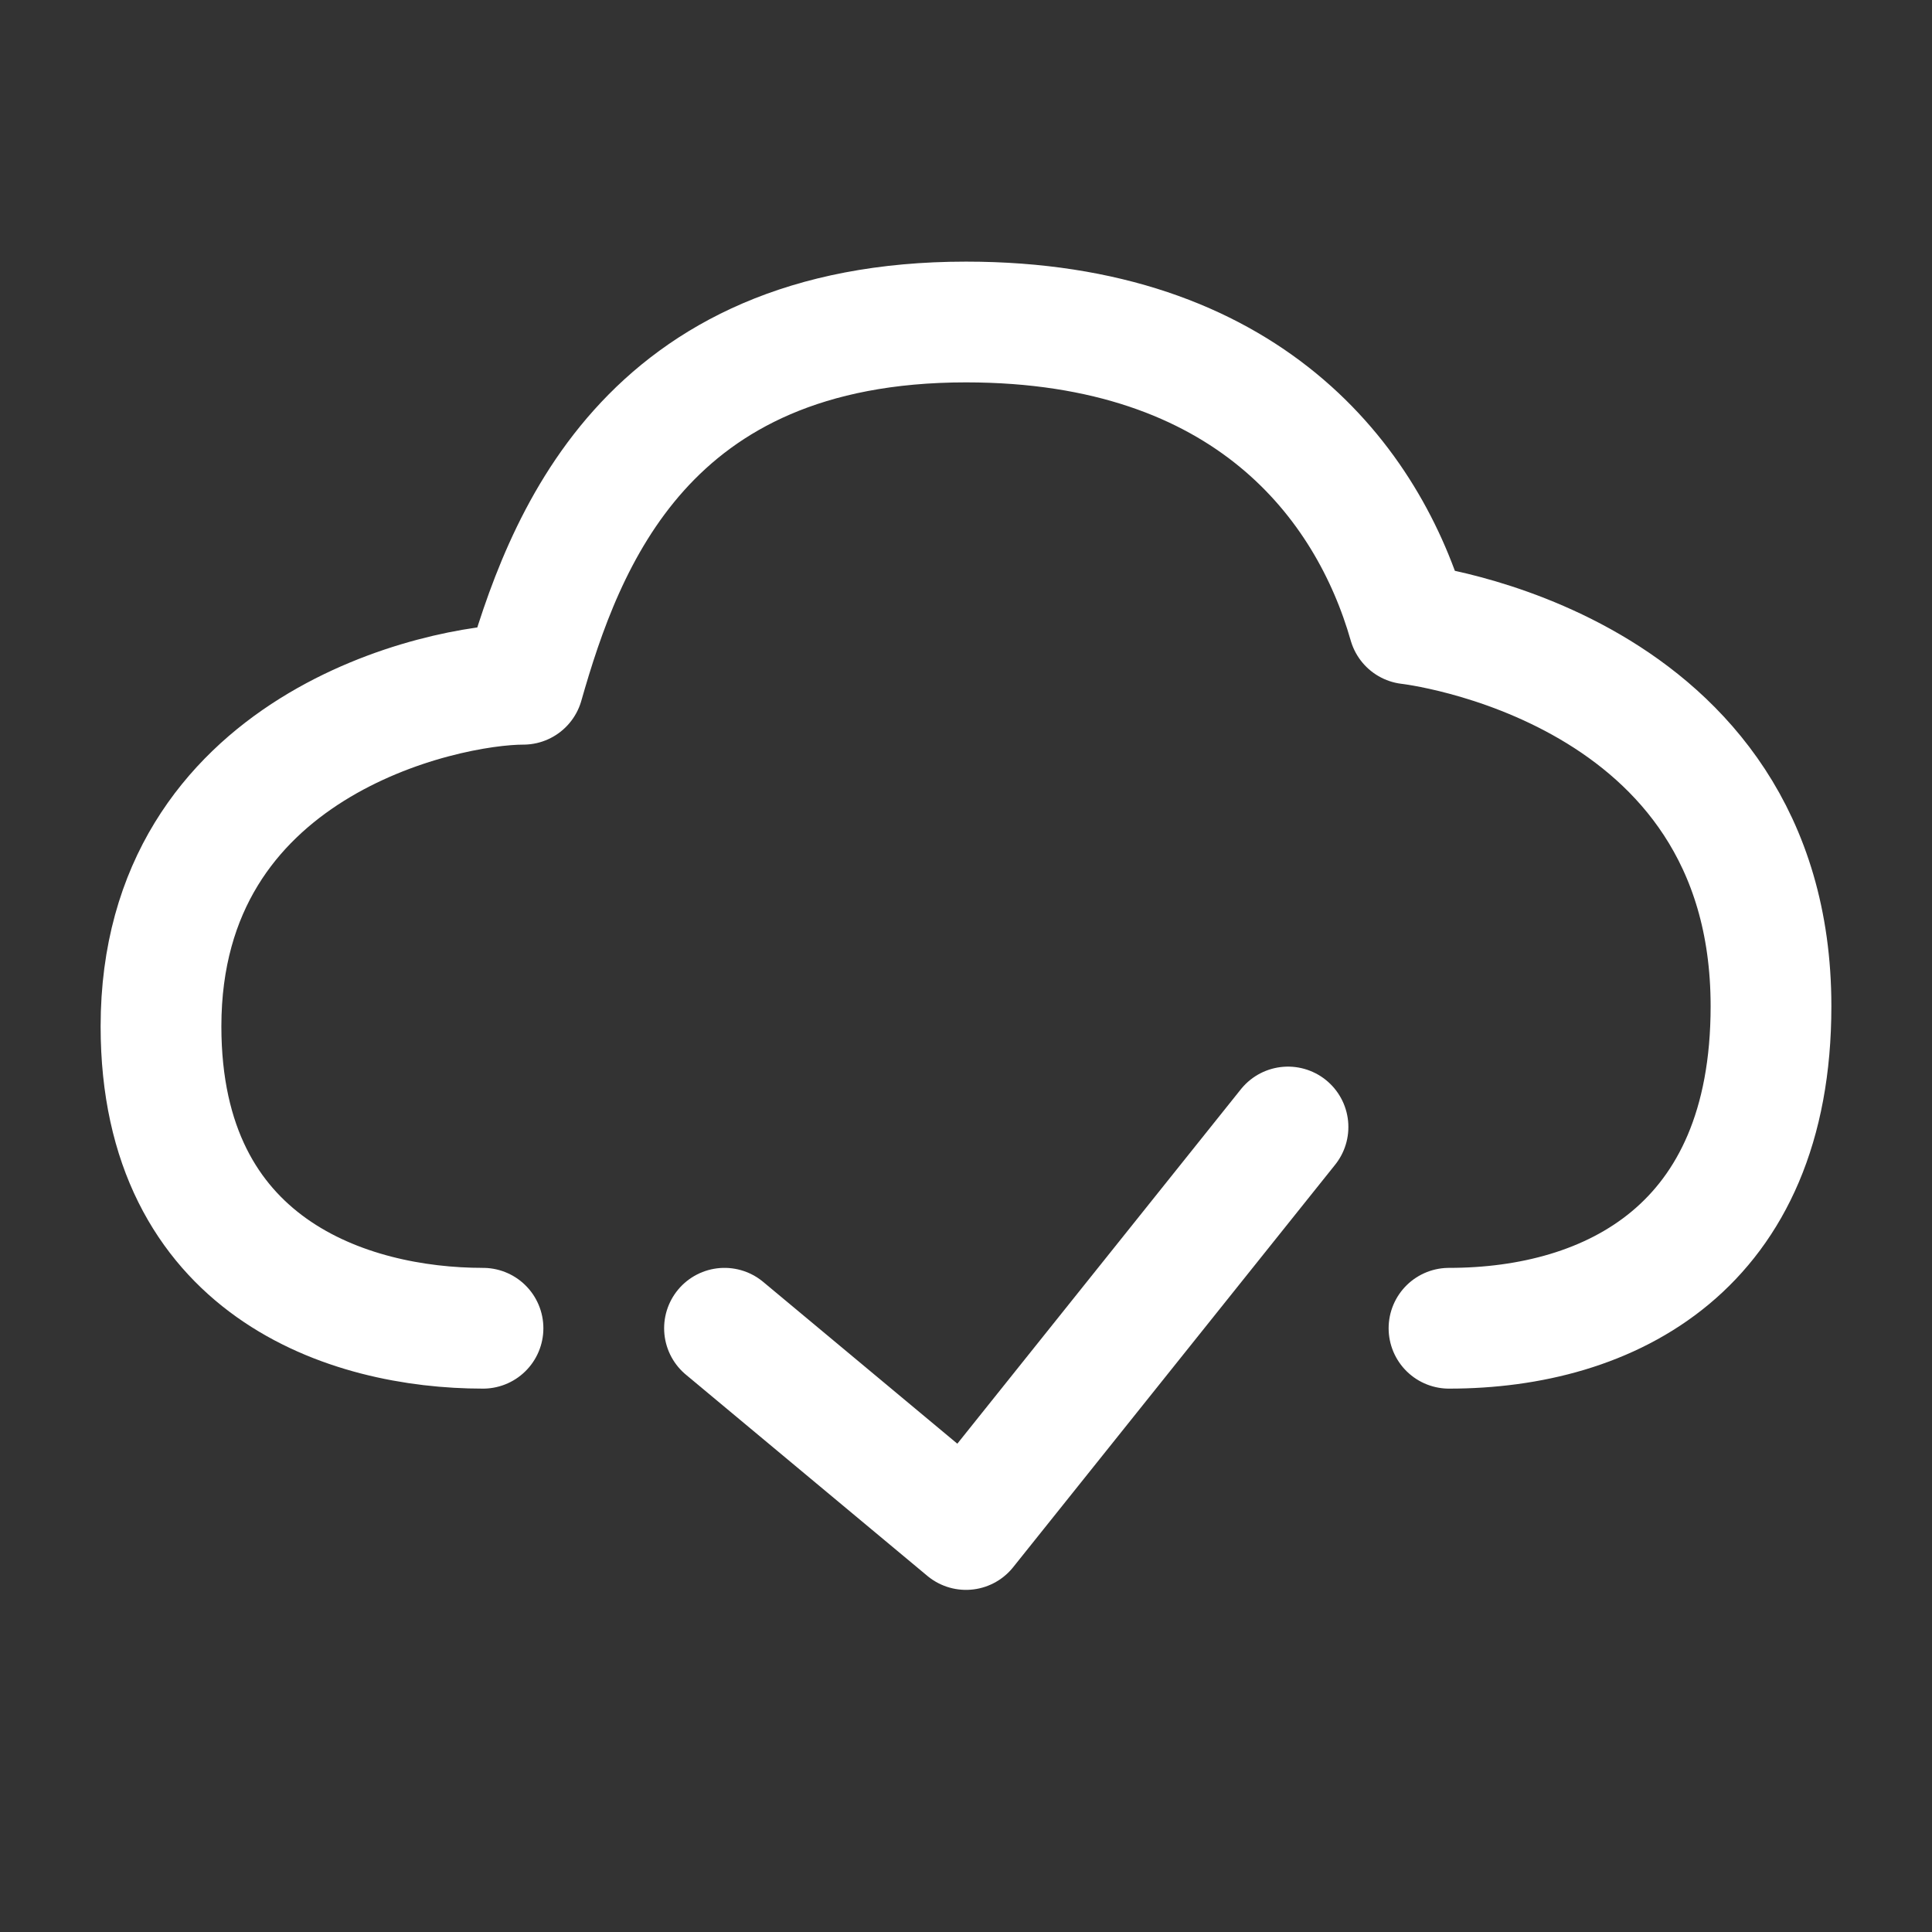 <svg width="60" height="60" viewBox="0 0 60 60" fill="none" xmlns="http://www.w3.org/2000/svg">
<rect x="0" y="0" width="60" height="60" fill="#333333" stroke="none"/>
<path d="M15 41.25C10.833 41.25 5 39.375 5 31.875C5 23.125 13.75 21.25 16.25 21.25C17.5 16.875 20 10 30 10C38.75 10 42.5 15 43.75 19.375C43.75 19.375 55 20.625 55 31.25C55 38.75 50 41.25 45 41.25" stroke="white" stroke-width="3.75" stroke-linecap="round" stroke-linejoin="round"/>
<path d="M22.5 41.25L30 47.5L40 35" stroke="white" stroke-width="3.75" stroke-linecap="round" stroke-linejoin="round"/>
</svg>
